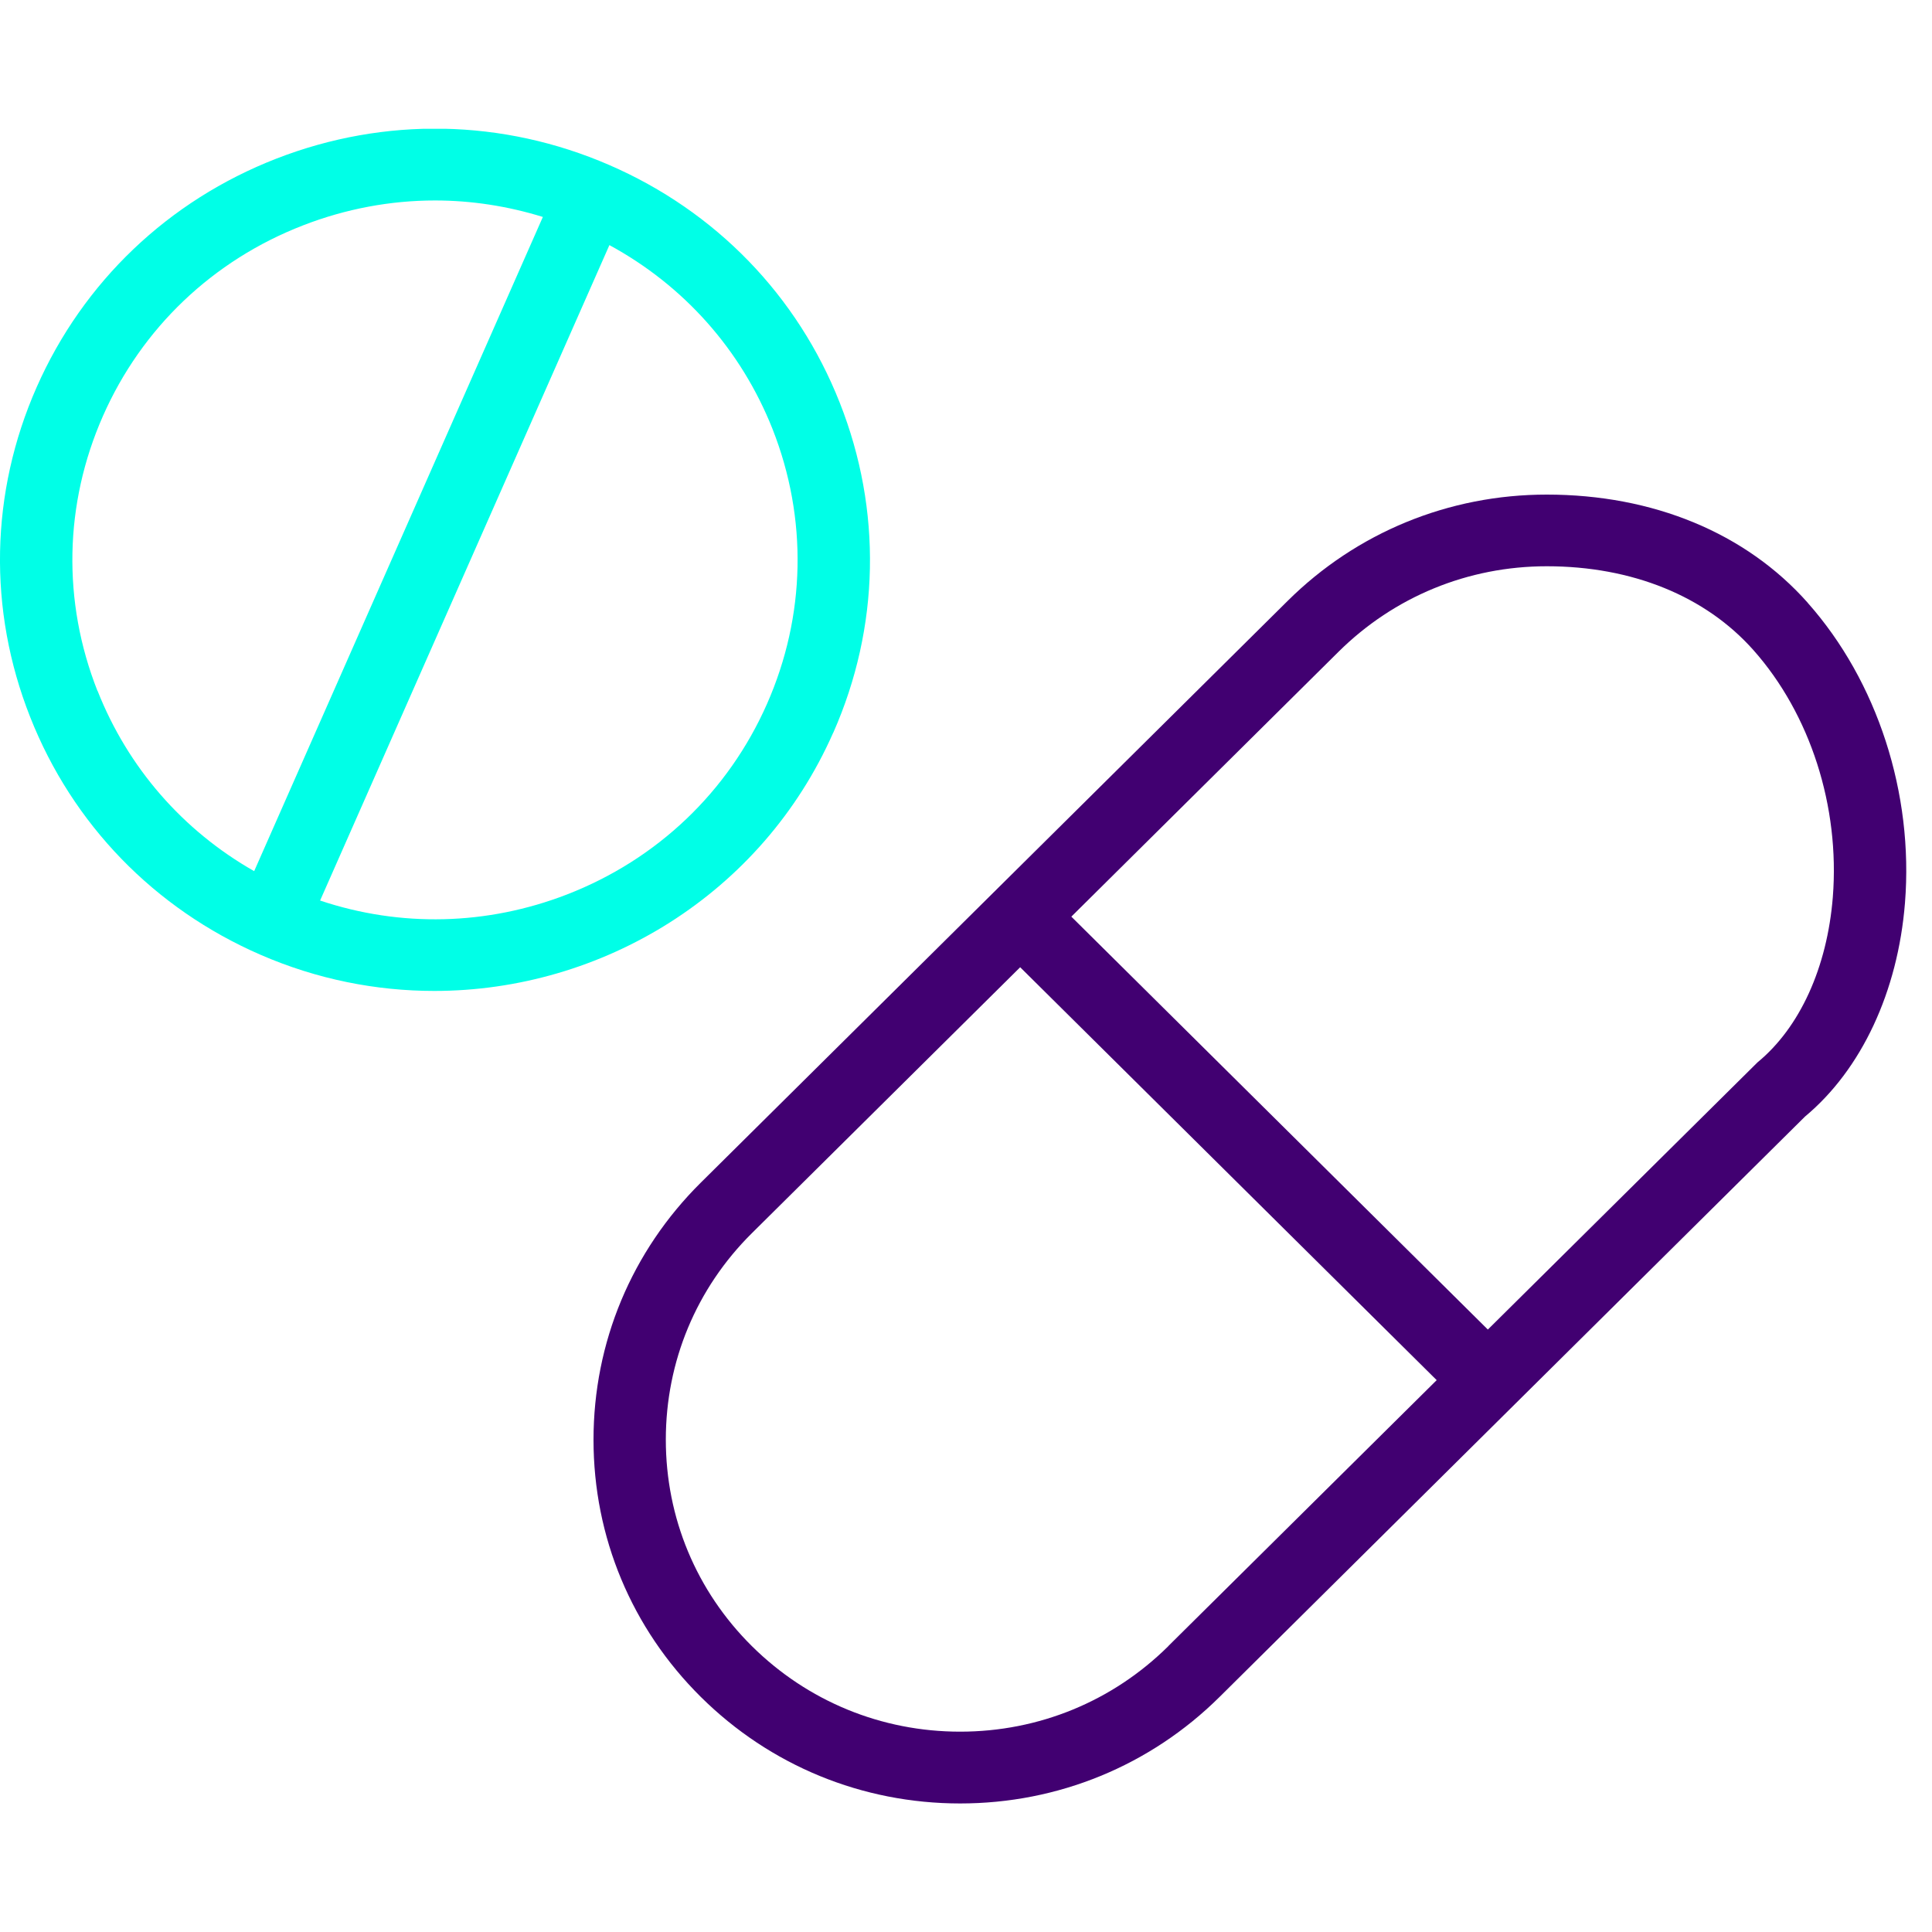 <svg width="75" height="75" viewBox="0 0 75 75" fill="none" xmlns="http://www.w3.org/2000/svg">
    <g clip-path="url(#clip0_917_2508)">
        <path d="M70.174 23.397C67.77 20.687 64.172 19.2 60.045 19.2C56.243 19.2 52.664 20.668 49.979 23.334L27.206 45.909C24.521 48.571 23.04 52.113 23.04 55.892C23.04 59.67 24.521 63.213 27.206 65.875C29.896 68.541 33.47 70.01 37.272 70.01C41.074 70.01 44.653 68.541 47.343 65.875L70.072 43.343C72.262 41.519 73.675 38.496 73.951 35.05C74.291 30.8 72.878 26.448 70.179 23.406L70.174 23.397ZM45.357 63.901C43.196 66.043 40.326 67.223 37.272 67.223C34.218 67.223 31.348 66.043 29.187 63.901C27.031 61.764 25.847 58.919 25.847 55.887C25.847 52.855 27.031 50.01 29.187 47.873L39.603 37.548L55.772 53.577L45.357 63.897V63.901ZM71.15 34.824C70.931 37.558 69.868 39.892 68.227 41.24L57.758 51.613L41.589 35.584L51.96 25.303C54.121 23.161 56.991 21.982 60.045 21.982C63.356 21.982 66.202 23.137 68.066 25.235C70.276 27.724 71.427 31.31 71.15 34.824Z" fill="#410071"/>
        <path d="M32.349 28.441C34.155 24.35 34.247 19.801 32.601 15.638C30.96 11.474 27.78 8.196 23.652 6.406C19.525 4.615 14.936 4.524 10.736 6.155C6.536 7.787 3.229 10.94 1.423 15.031C-0.383 19.123 -0.475 23.671 1.171 27.835C2.812 31.994 5.992 35.276 10.12 37.067C12.314 38.02 14.606 38.468 16.859 38.468C23.366 38.468 29.576 34.718 32.344 28.446L32.349 28.441ZM3.783 26.819C2.414 23.349 2.491 19.561 3.997 16.148C5.502 12.735 8.26 10.107 11.761 8.75C13.421 8.105 15.16 7.782 16.888 7.782C18.297 7.782 19.705 7.999 21.074 8.422L9.867 33.818C7.099 32.244 4.968 29.803 3.788 26.819H3.783ZM22.011 34.723C18.904 35.926 15.548 36.003 12.426 34.959L23.657 9.515C26.546 11.084 28.77 13.578 29.989 16.653C31.358 20.124 31.28 23.912 29.775 27.325C28.27 30.737 25.512 33.365 22.011 34.723Z" fill="#00FFE7"/>
    </g>
    <defs>
        <clipPath id="clip0_917_2508">
            <rect width="74" height="65" fill="white" transform="translate(0 5)"/>
        </clipPath>
    </defs>
</svg>

